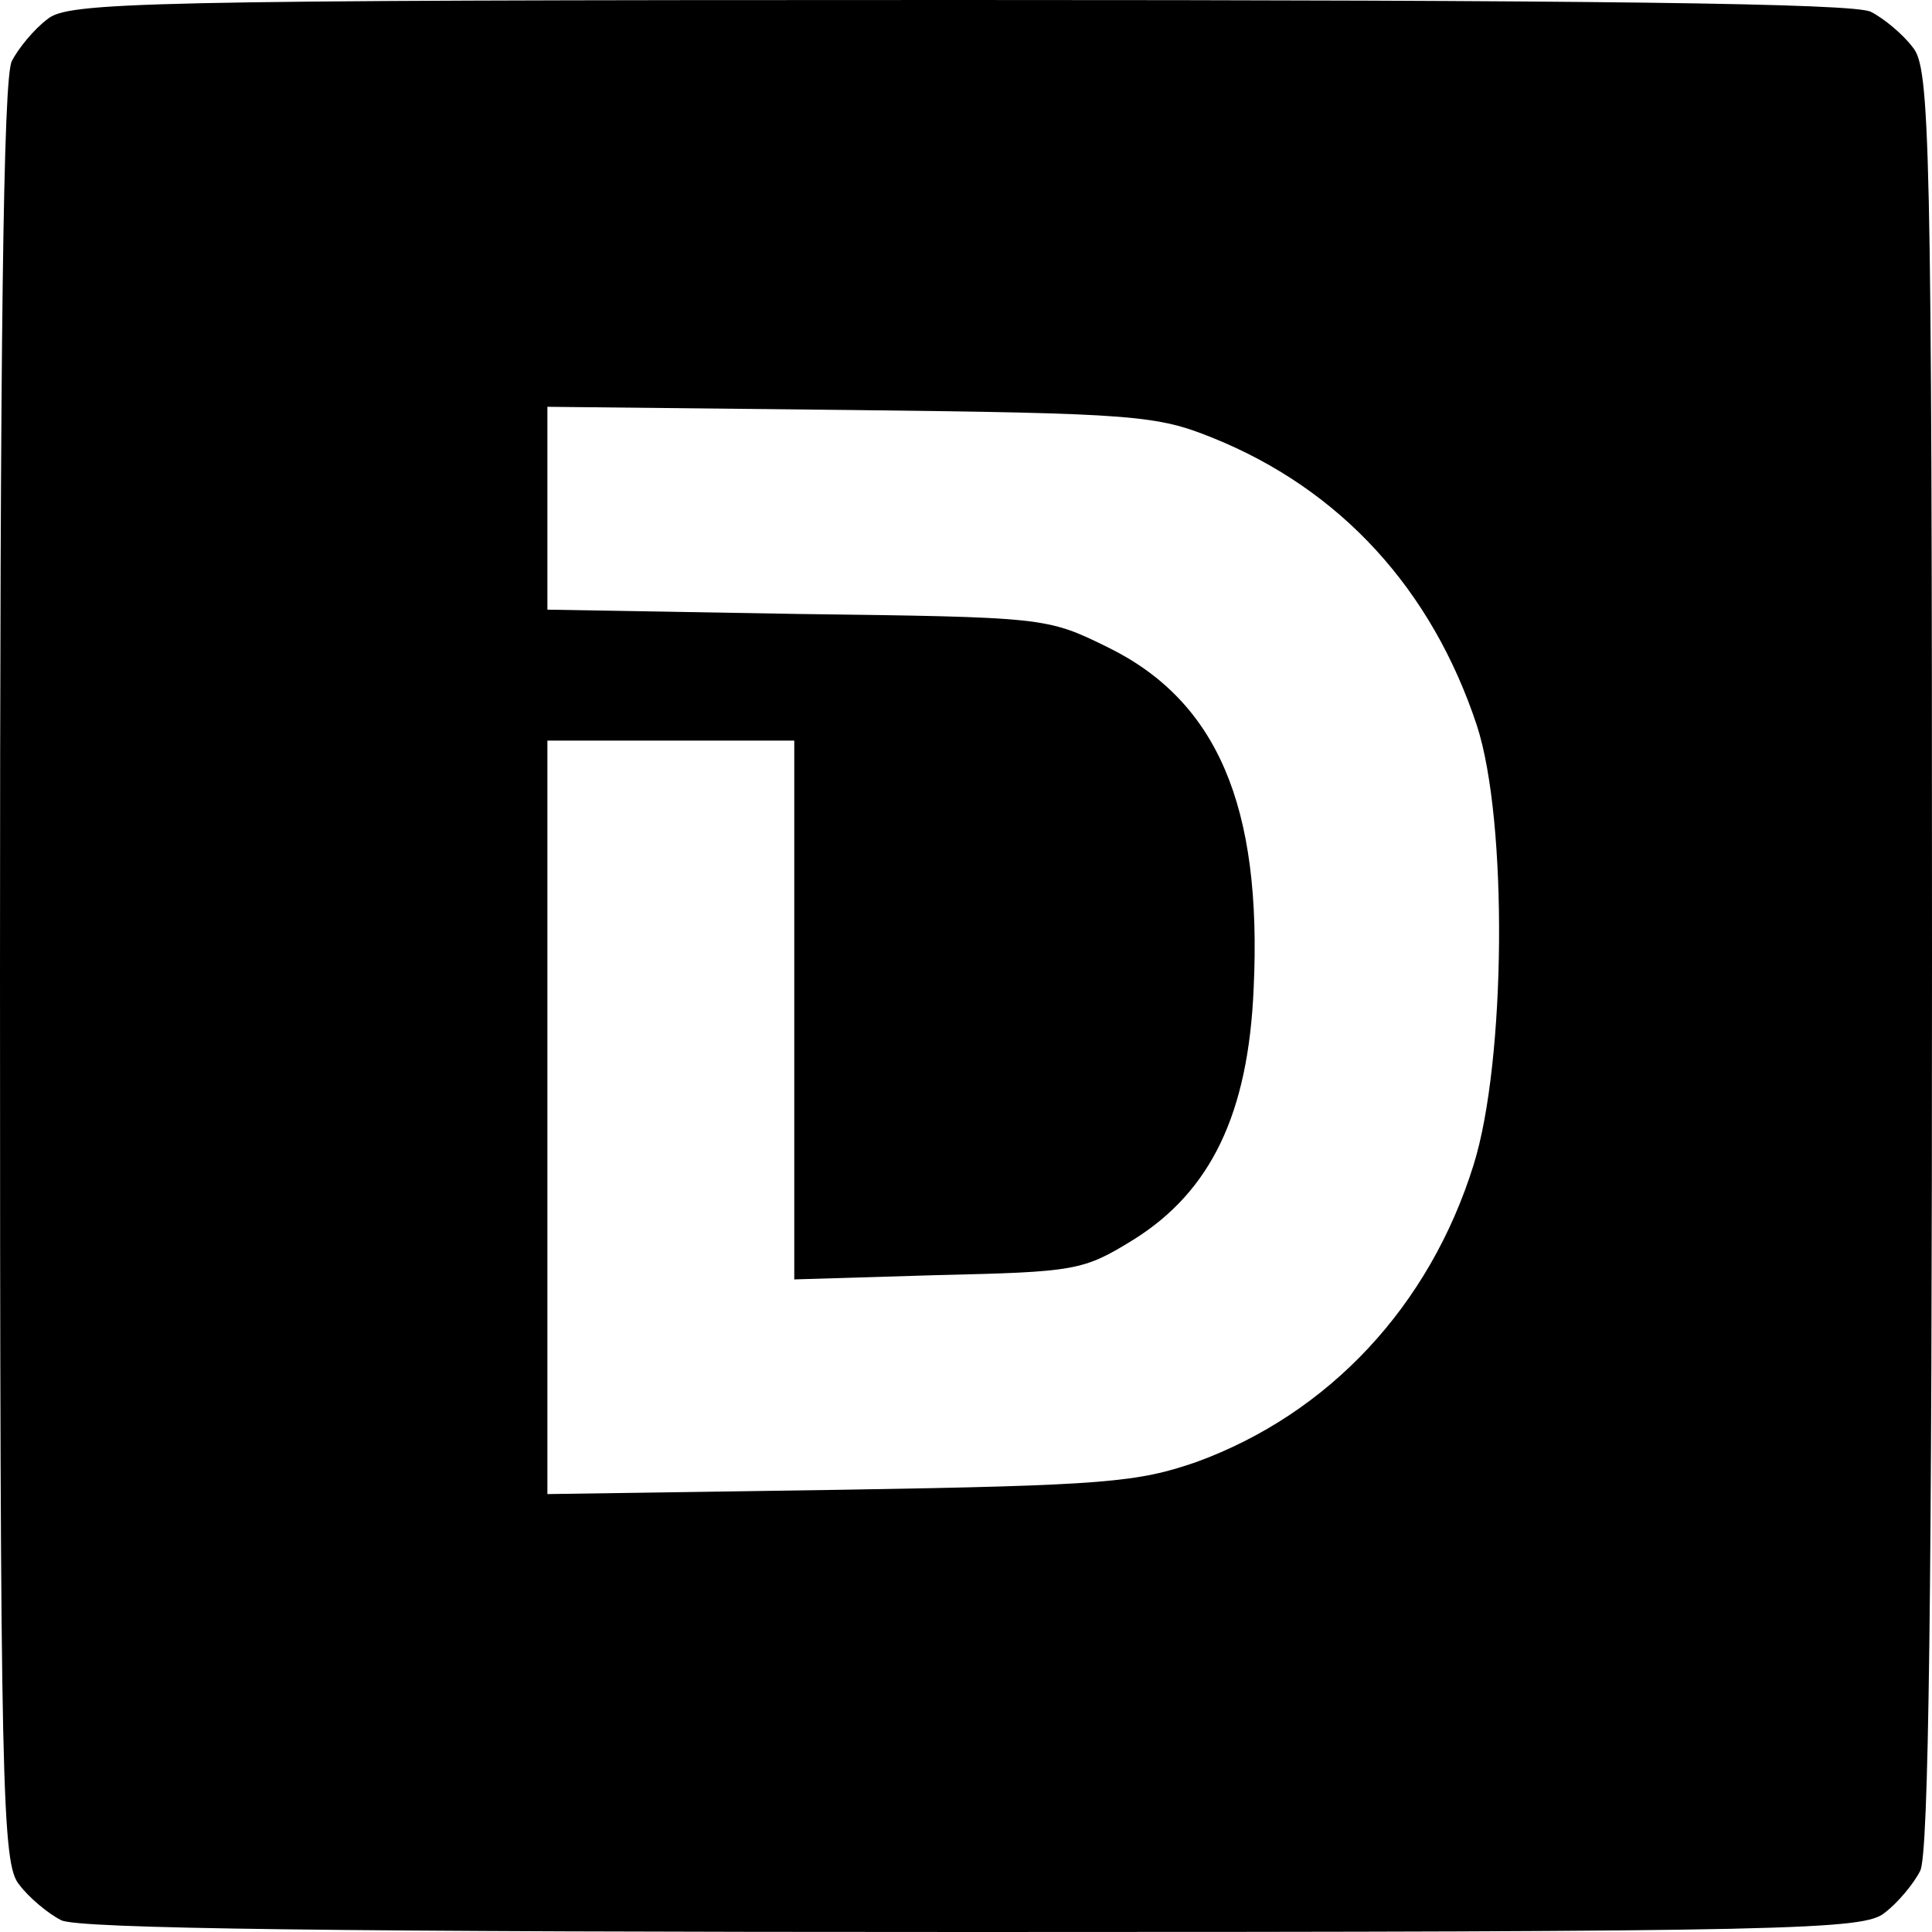 <svg version="1" xmlns="http://www.w3.org/2000/svg" width="240" height="240" viewBox="0 0 180 180"><path d="M4.4 1.8c-1.2.9-2.7 2.7-3.3 3.9C.3 7.2 0 31.6 0 90.7c0 76.9.2 83 1.8 84.9.9 1.2 2.7 2.7 3.9 3.3 1.5.8 25.9 1.1 85 1.1 76.9 0 83-.2 84.9-1.8 1.2-.9 2.7-2.7 3.3-3.9.8-1.5 1.1-25.9 1.1-85 0-76.9-.2-83-1.8-84.9-.9-1.2-2.7-2.7-3.9-3.3-1.5-.8-25.9-1.1-85-1.1C12.4 0 6.3.2 4.4 1.8zm108.6 39c11.9 4.8 20.4 14.1 24.6 26.8 2.9 8.9 2.7 31.3-.3 40.9-4.1 13.2-13.5 23.2-25.8 27.7-5.5 1.9-8.4 2.2-33.2 2.6l-27.3.4V69h23v50.2l13.3-.4c12.9-.3 13.6-.4 18.3-3.3 7.2-4.5 10.7-11.7 11.2-23.4.8-17-3.4-26.8-13.6-31.8-5.7-2.8-5.8-2.8-28.9-3.1L51 56.8V37.9l28.3.3c26.5.3 28.5.5 33.7 2.6z"/></svg>